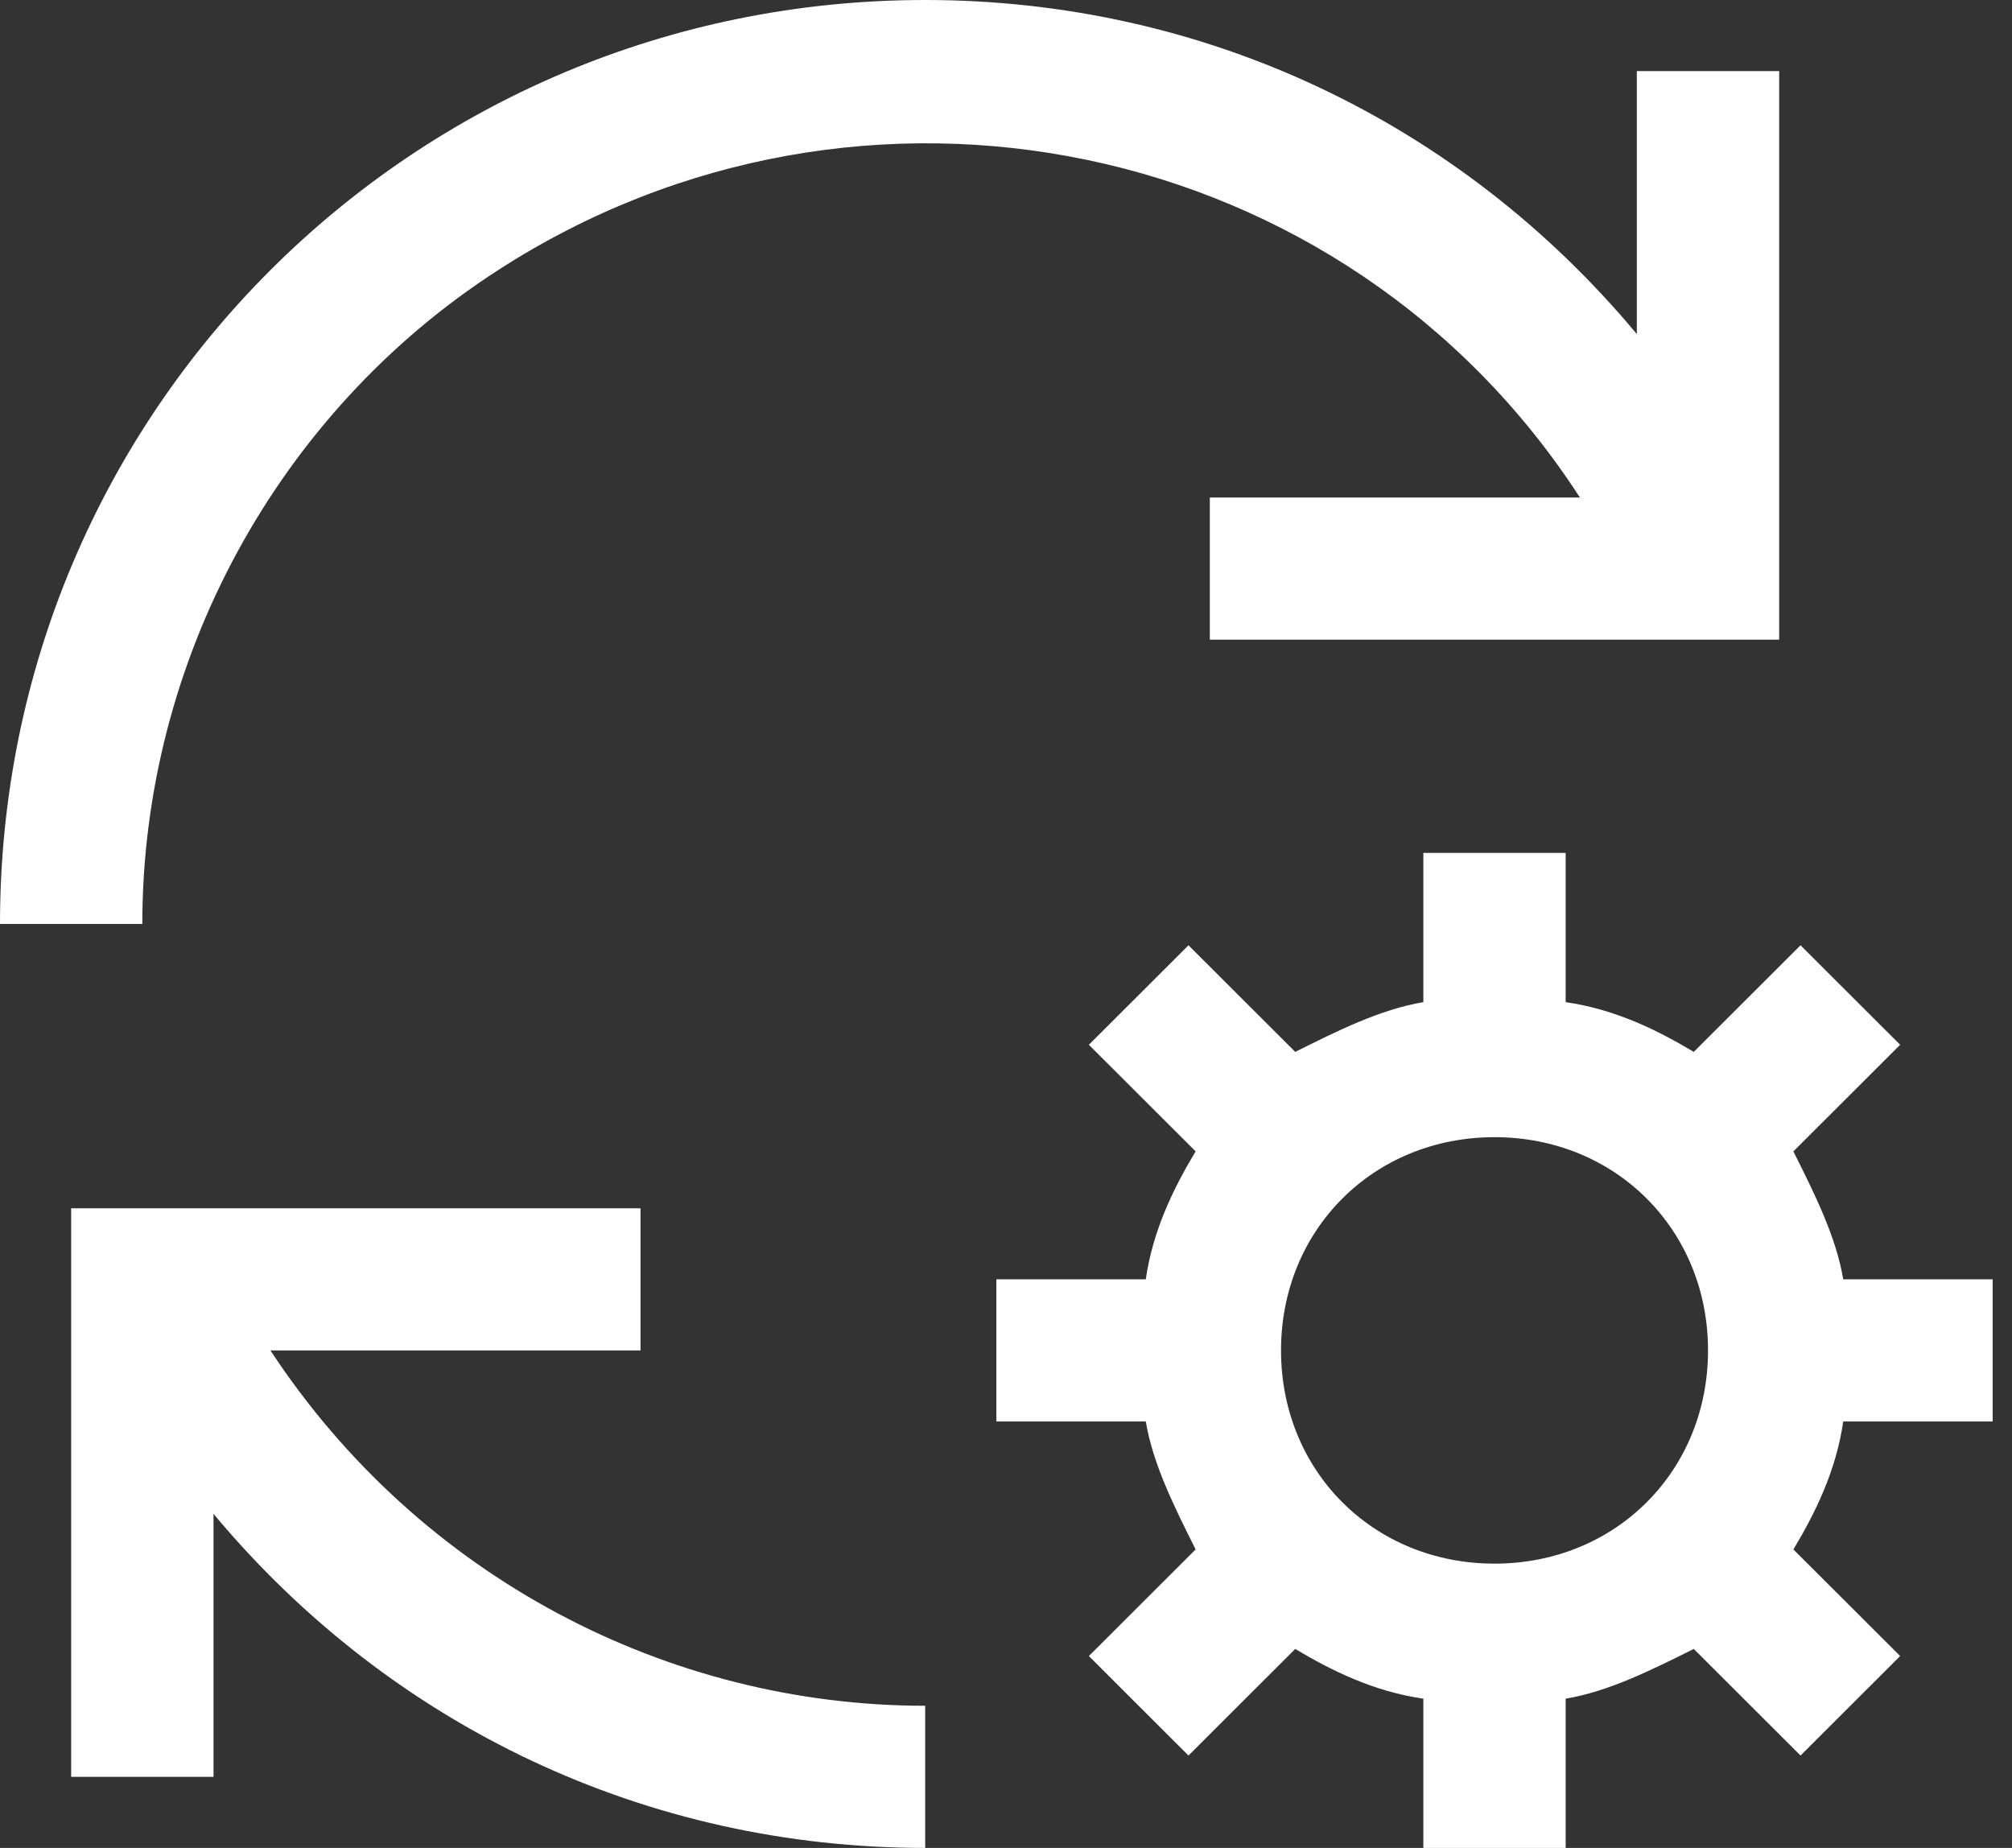<svg width="49" height="45" viewBox="0 0 49 45" fill="none" xmlns="http://www.w3.org/2000/svg">
<rect x="0" y="0" width="49" height="45" fill="#333333" stroke="none"/>
<path d="M22.532 41.538C16.292 41.538 10.226 38.423 6.586 32.885H15.599V29.423H1.733V43.269H5.2V36.865C9.533 42.058 15.772 45 22.532 45V41.538ZM48.529 34.615V31.154H44.89C44.716 30.115 44.196 29.077 43.676 28.038L46.276 25.442L43.85 23.019L41.25 25.615C40.383 25.096 39.343 24.577 38.13 24.404V20.769H34.664V24.404C33.624 24.577 32.584 25.096 31.544 25.615L28.944 23.019L26.518 25.442L29.118 28.038C28.598 28.904 28.078 29.942 27.904 31.154H24.265V34.615H27.904C28.078 35.654 28.598 36.692 29.118 37.731L26.518 40.327L28.944 42.75L31.544 40.154C32.411 40.673 33.451 41.192 34.664 41.365V45H38.13V41.365C39.17 41.192 40.21 40.673 41.25 40.154L43.85 42.75L46.276 40.327L43.676 37.731C44.196 36.865 44.716 35.827 44.89 34.615H48.529ZM36.397 38.077C33.451 38.077 31.198 35.827 31.198 32.885C31.198 29.942 33.451 27.692 36.397 27.692C39.343 27.692 41.597 29.942 41.597 32.885C41.597 35.827 39.343 38.077 36.397 38.077ZM29.464 12.115H38.477C32.757 3.288 20.972 0.865 12.132 6.577C6.759 10.039 3.466 16.096 3.466 22.5H0C0 10.039 10.053 0 22.532 0C29.291 0 35.531 2.942 39.863 8.135V1.731H43.33V15.577H29.464V12.115Z" fill="white"/>
</svg>
